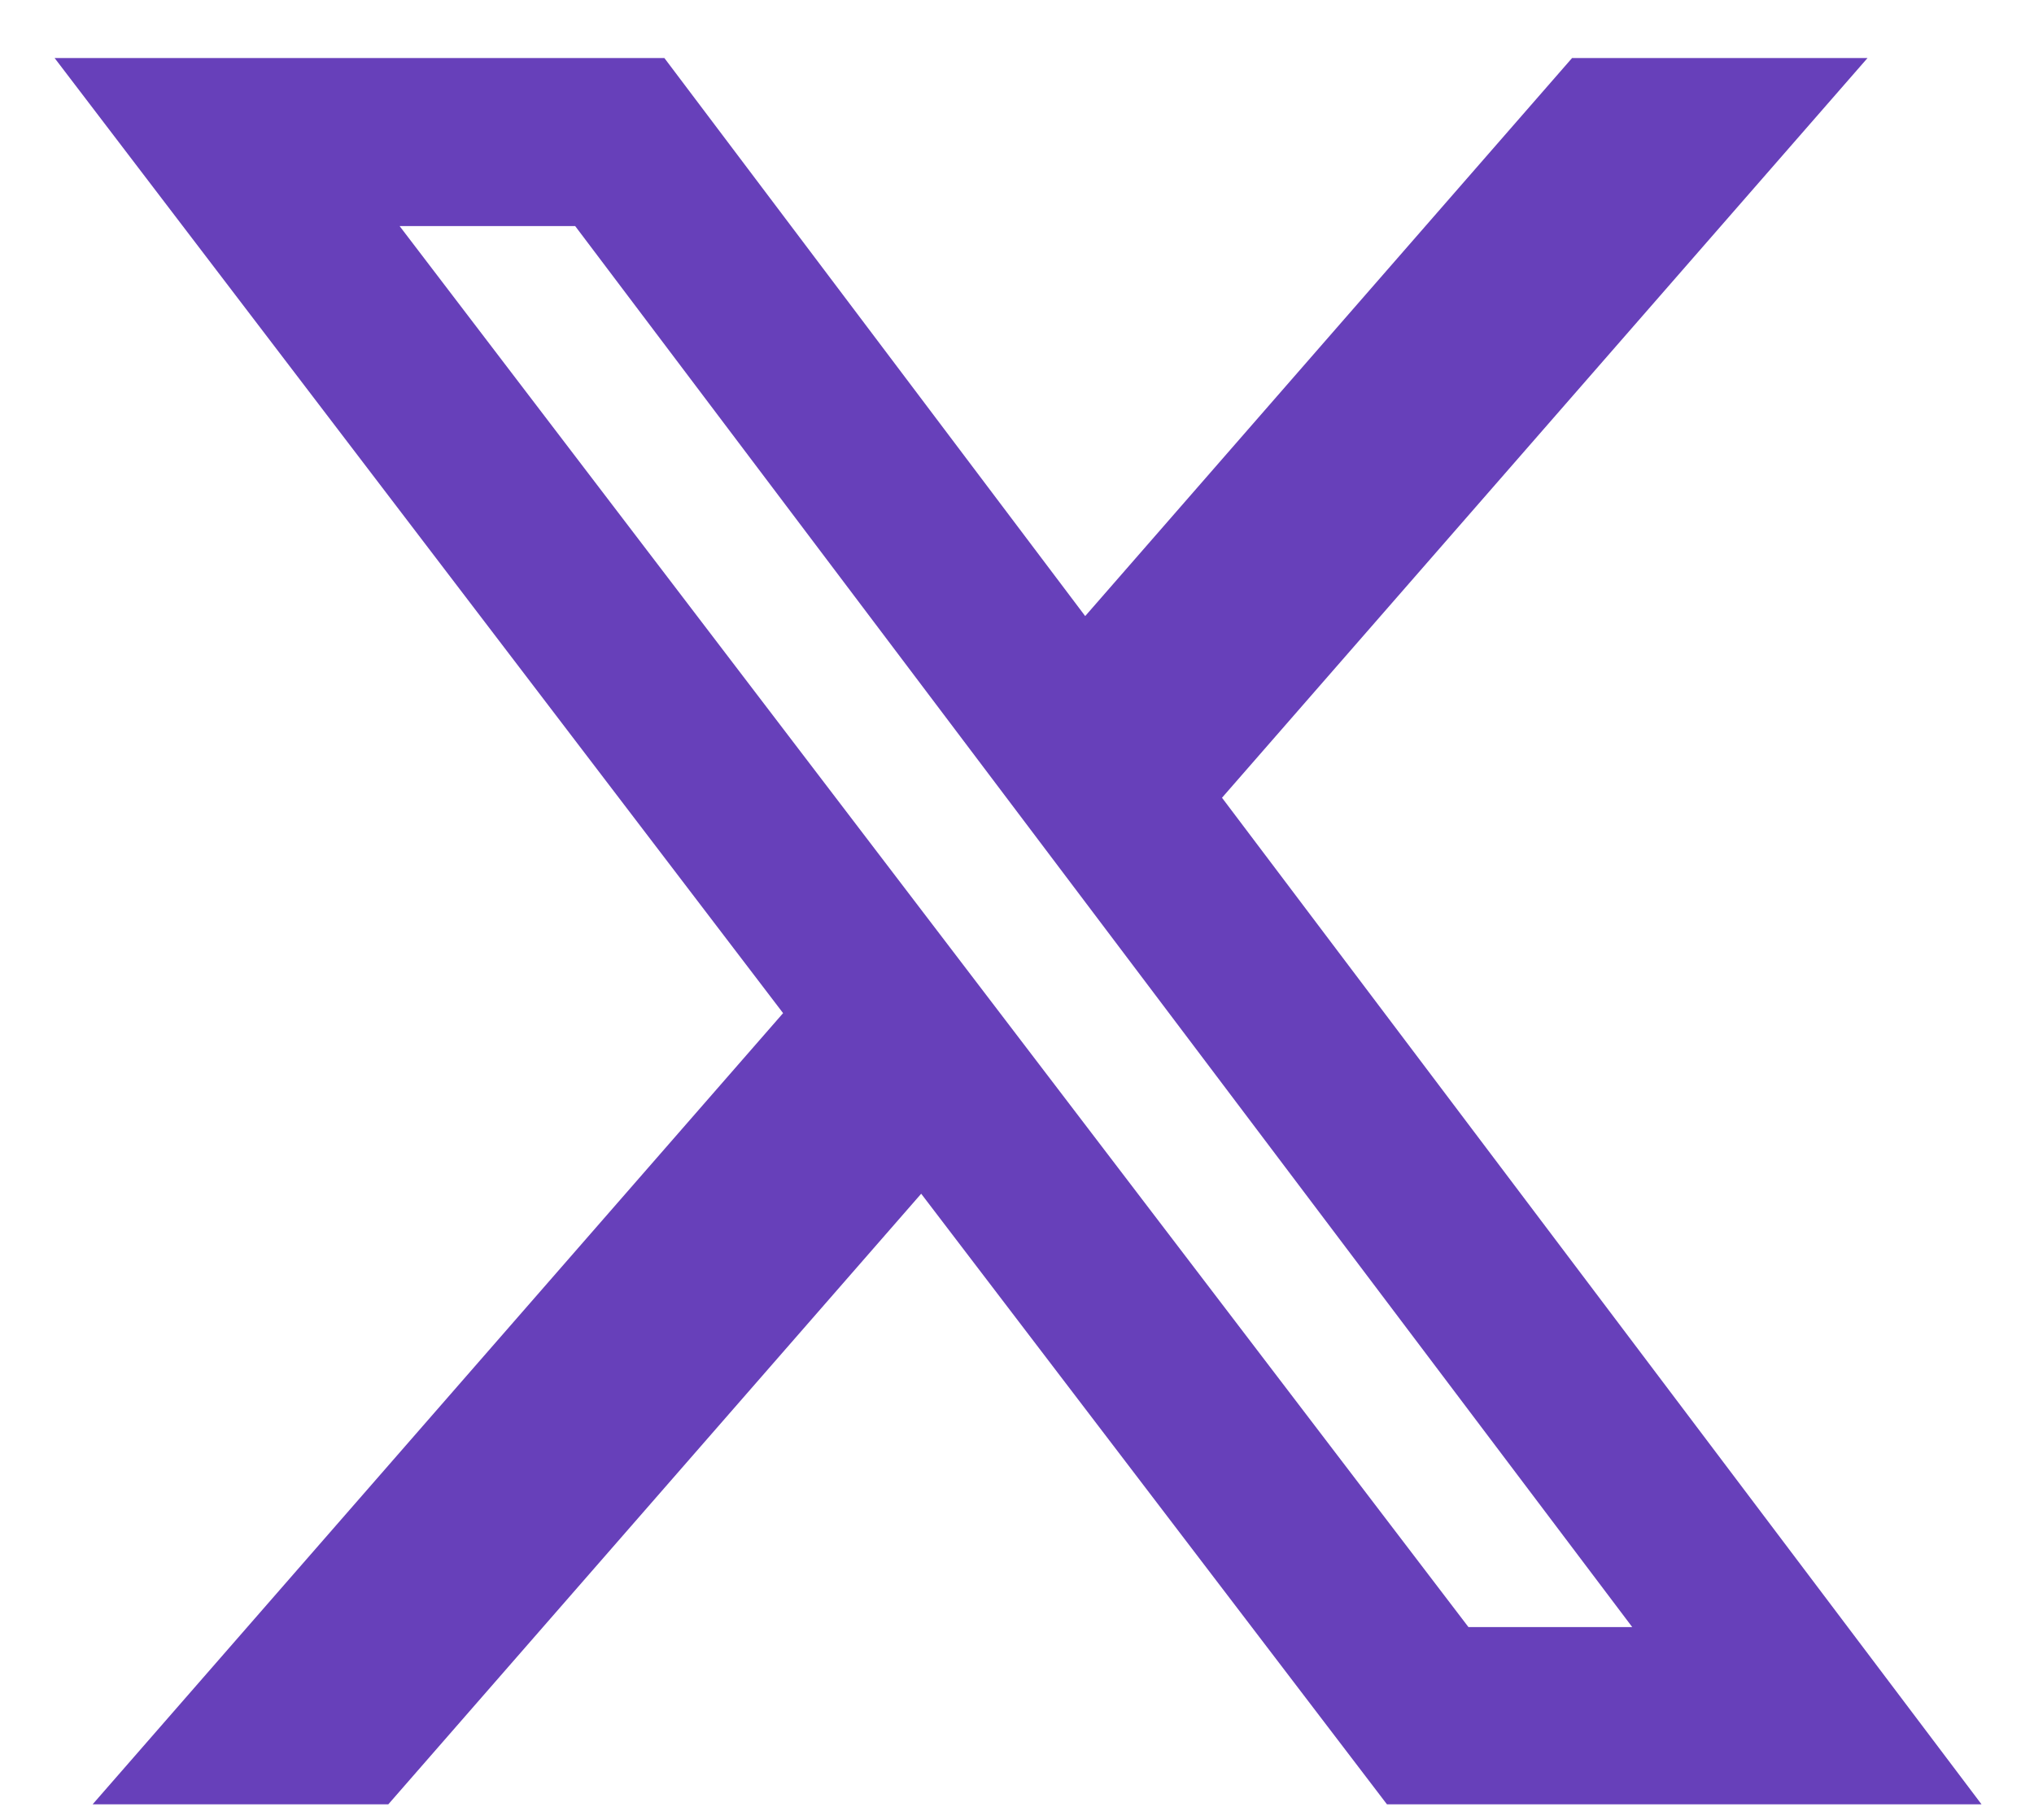 <svg width="19" height="17" viewBox="0 0 19 17" fill="none" xmlns="http://www.w3.org/2000/svg">
<path d="M14.685 0.542H17.445L11.415 7.452L18.51 16.855H12.956L8.605 11.151L3.627 16.855H0.865L7.315 9.464L0.51 0.542H6.206L10.137 5.755L14.685 0.542ZM13.717 15.199H15.247L5.373 2.112H3.733L13.717 15.199Z" fill="#6740BA"/>
</svg>